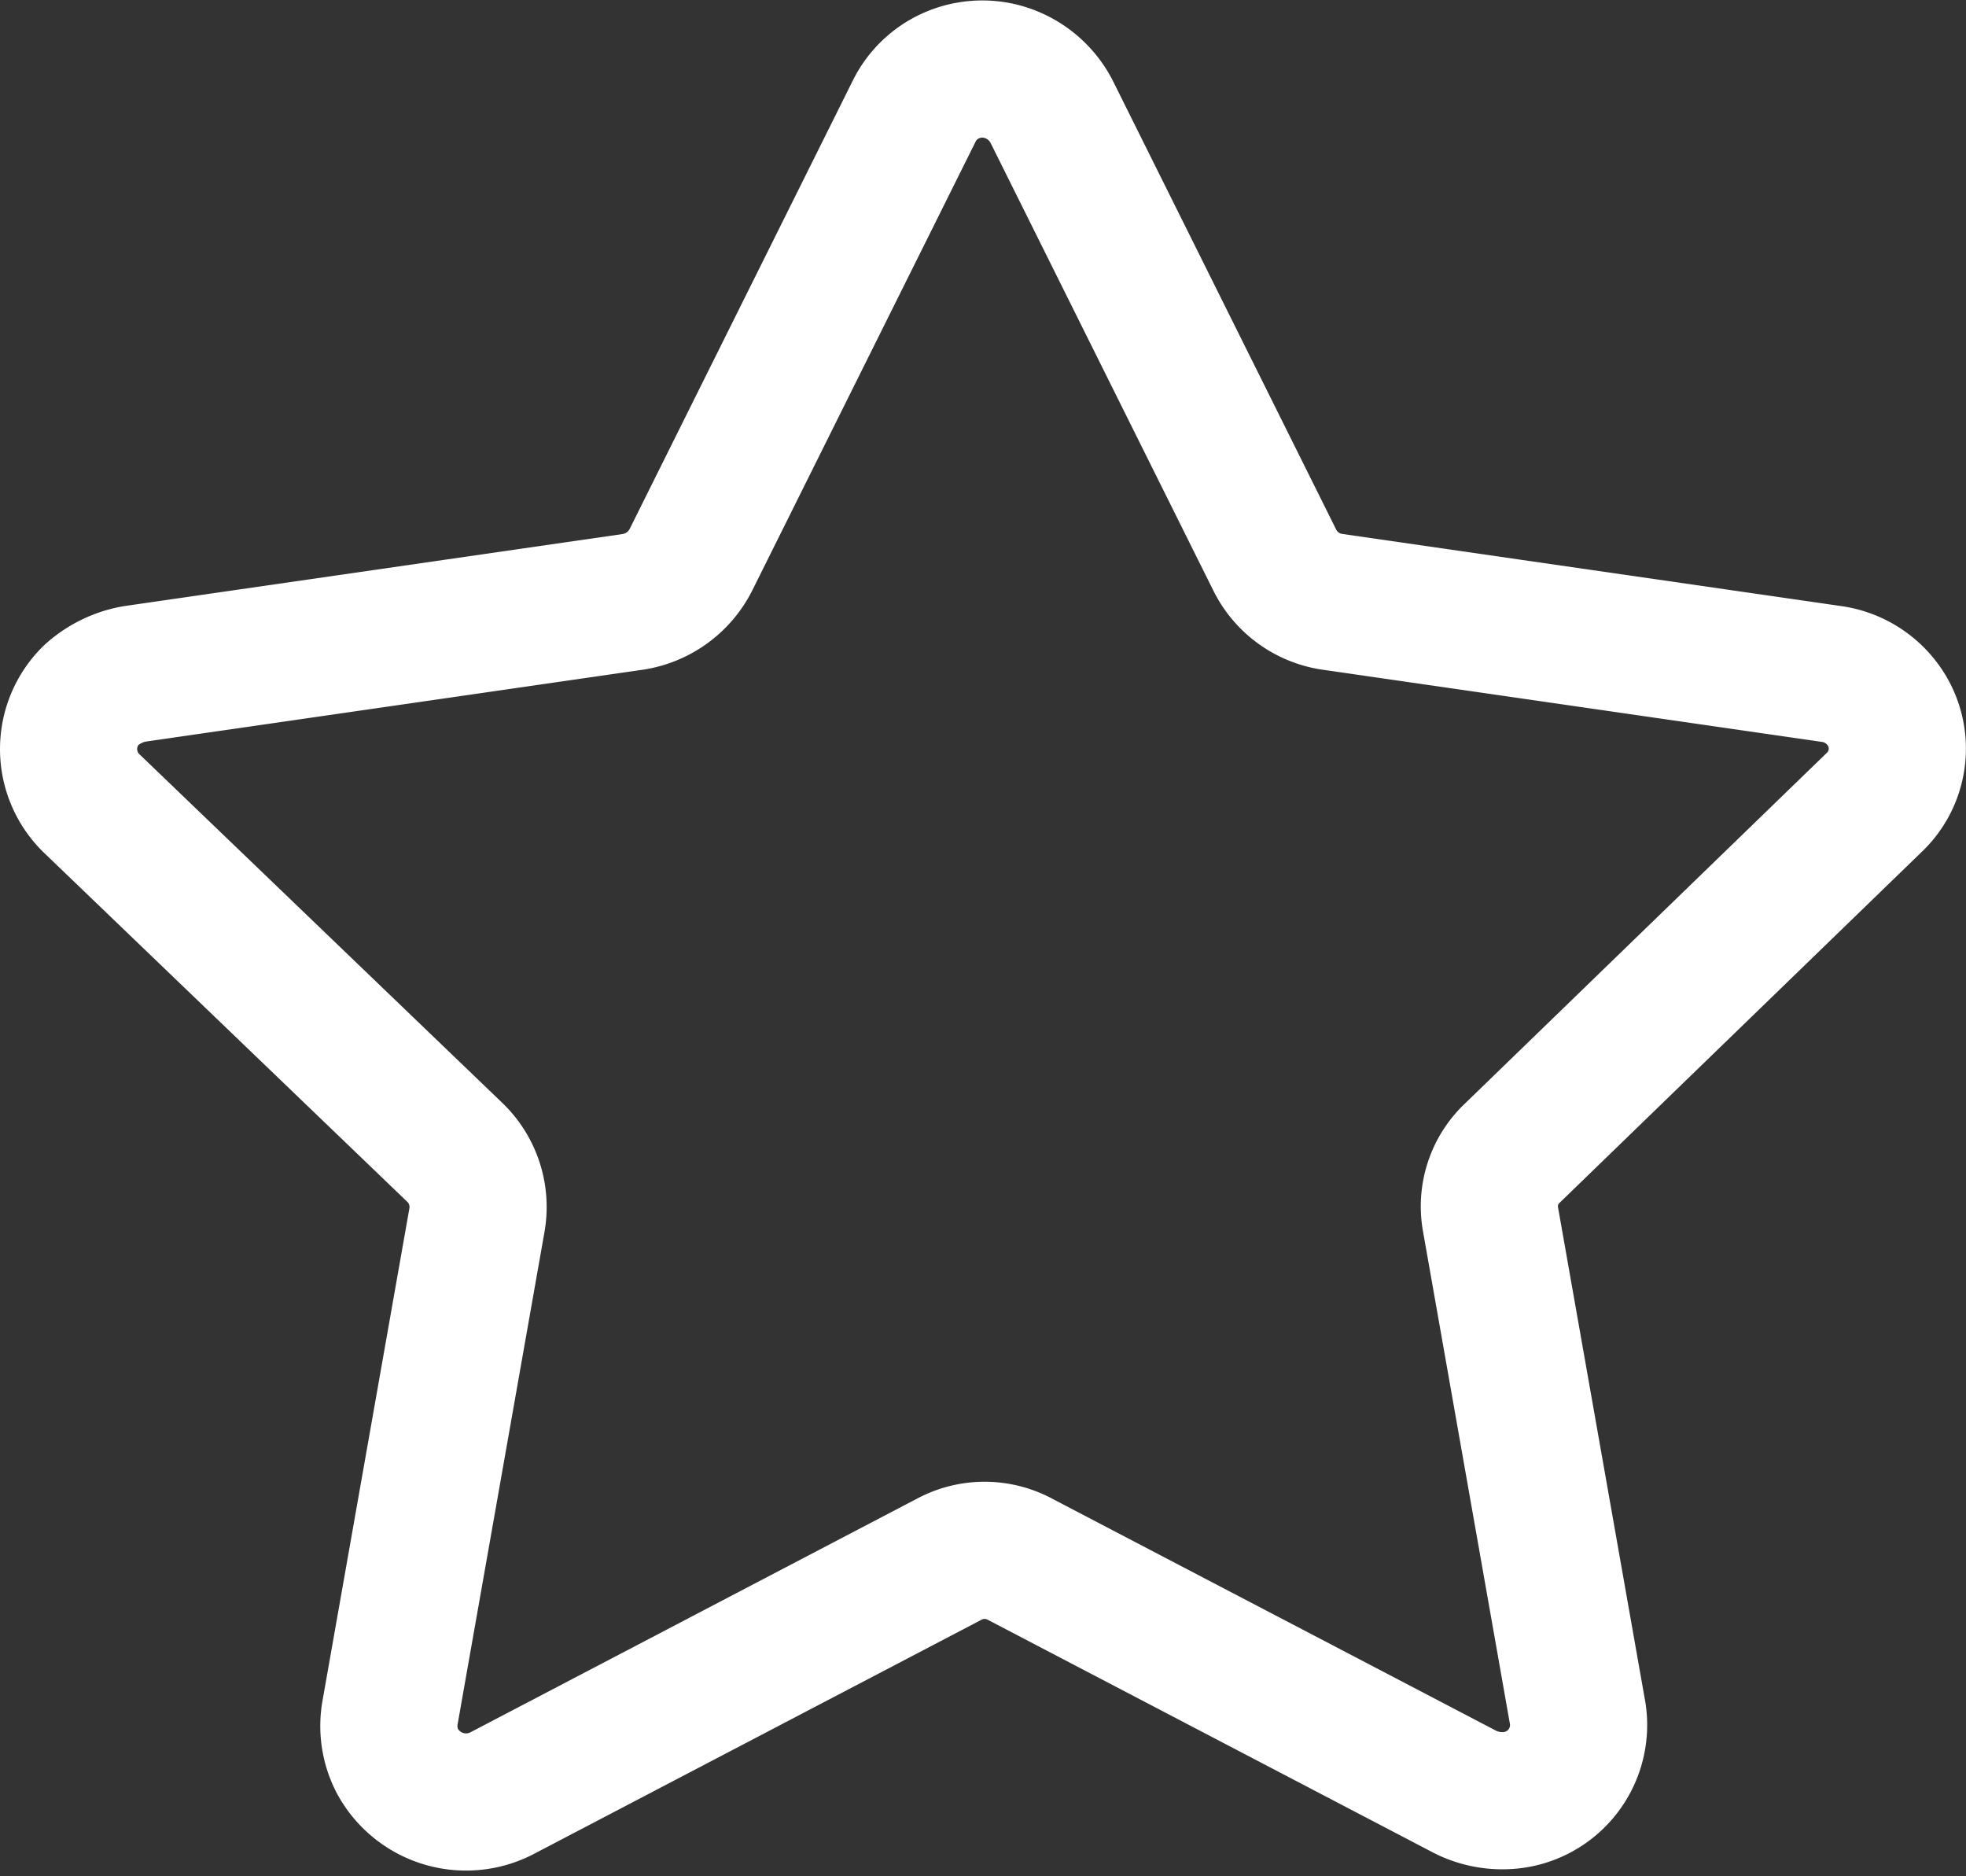 <svg xmlns="http://www.w3.org/2000/svg" width="21.502" height="20.516" viewBox="0 0 21.502 20.516">
  <rect x="0" y="0" width="21.502" height="20.516" fill="#333333" stroke="none"/>
  <g id="ico_favorite" transform="translate(-2.286 -2.218)">
    <path id="_6c8a01acce8d142c65301ac8f47dc0e1" data-name="6c8a01acce8d142c65301ac8f47dc0e1" d="M10.751.465l2.439,4.9a.837.837,0,0,0,.629.46l5.458.789a.841.841,0,0,1,.556.323.81.81,0,0,1-.089,1.086l-3.953,3.83a.8.8,0,0,0-.238.732l.953,5.4a.828.828,0,0,1-.686.939.907.907,0,0,1-.543-.084l-4.868-2.544a.82.82,0,0,0-.781,0l-4.9,2.563A.854.854,0,0,1,3.6,18.508a.834.834,0,0,1-.086-.526l.953-5.4a.828.828,0,0,0-.238-.732L.244,8.022a.827.827,0,0,1,0-1.173.958.958,0,0,1,.476-.235l5.458-.789a.856.856,0,0,0,.629-.46L9.246.465A.825.825,0,0,1,9.728.043a.84.84,0,0,1,.642.046A.861.861,0,0,1,10.751.465Z" transform="translate(3.036 2.973)" fill="none" stroke="#fff" stroke-linecap="round" stroke-linejoin="round" stroke-width="1.5" fill-rule="evenodd"/>
  </g>
</svg>
